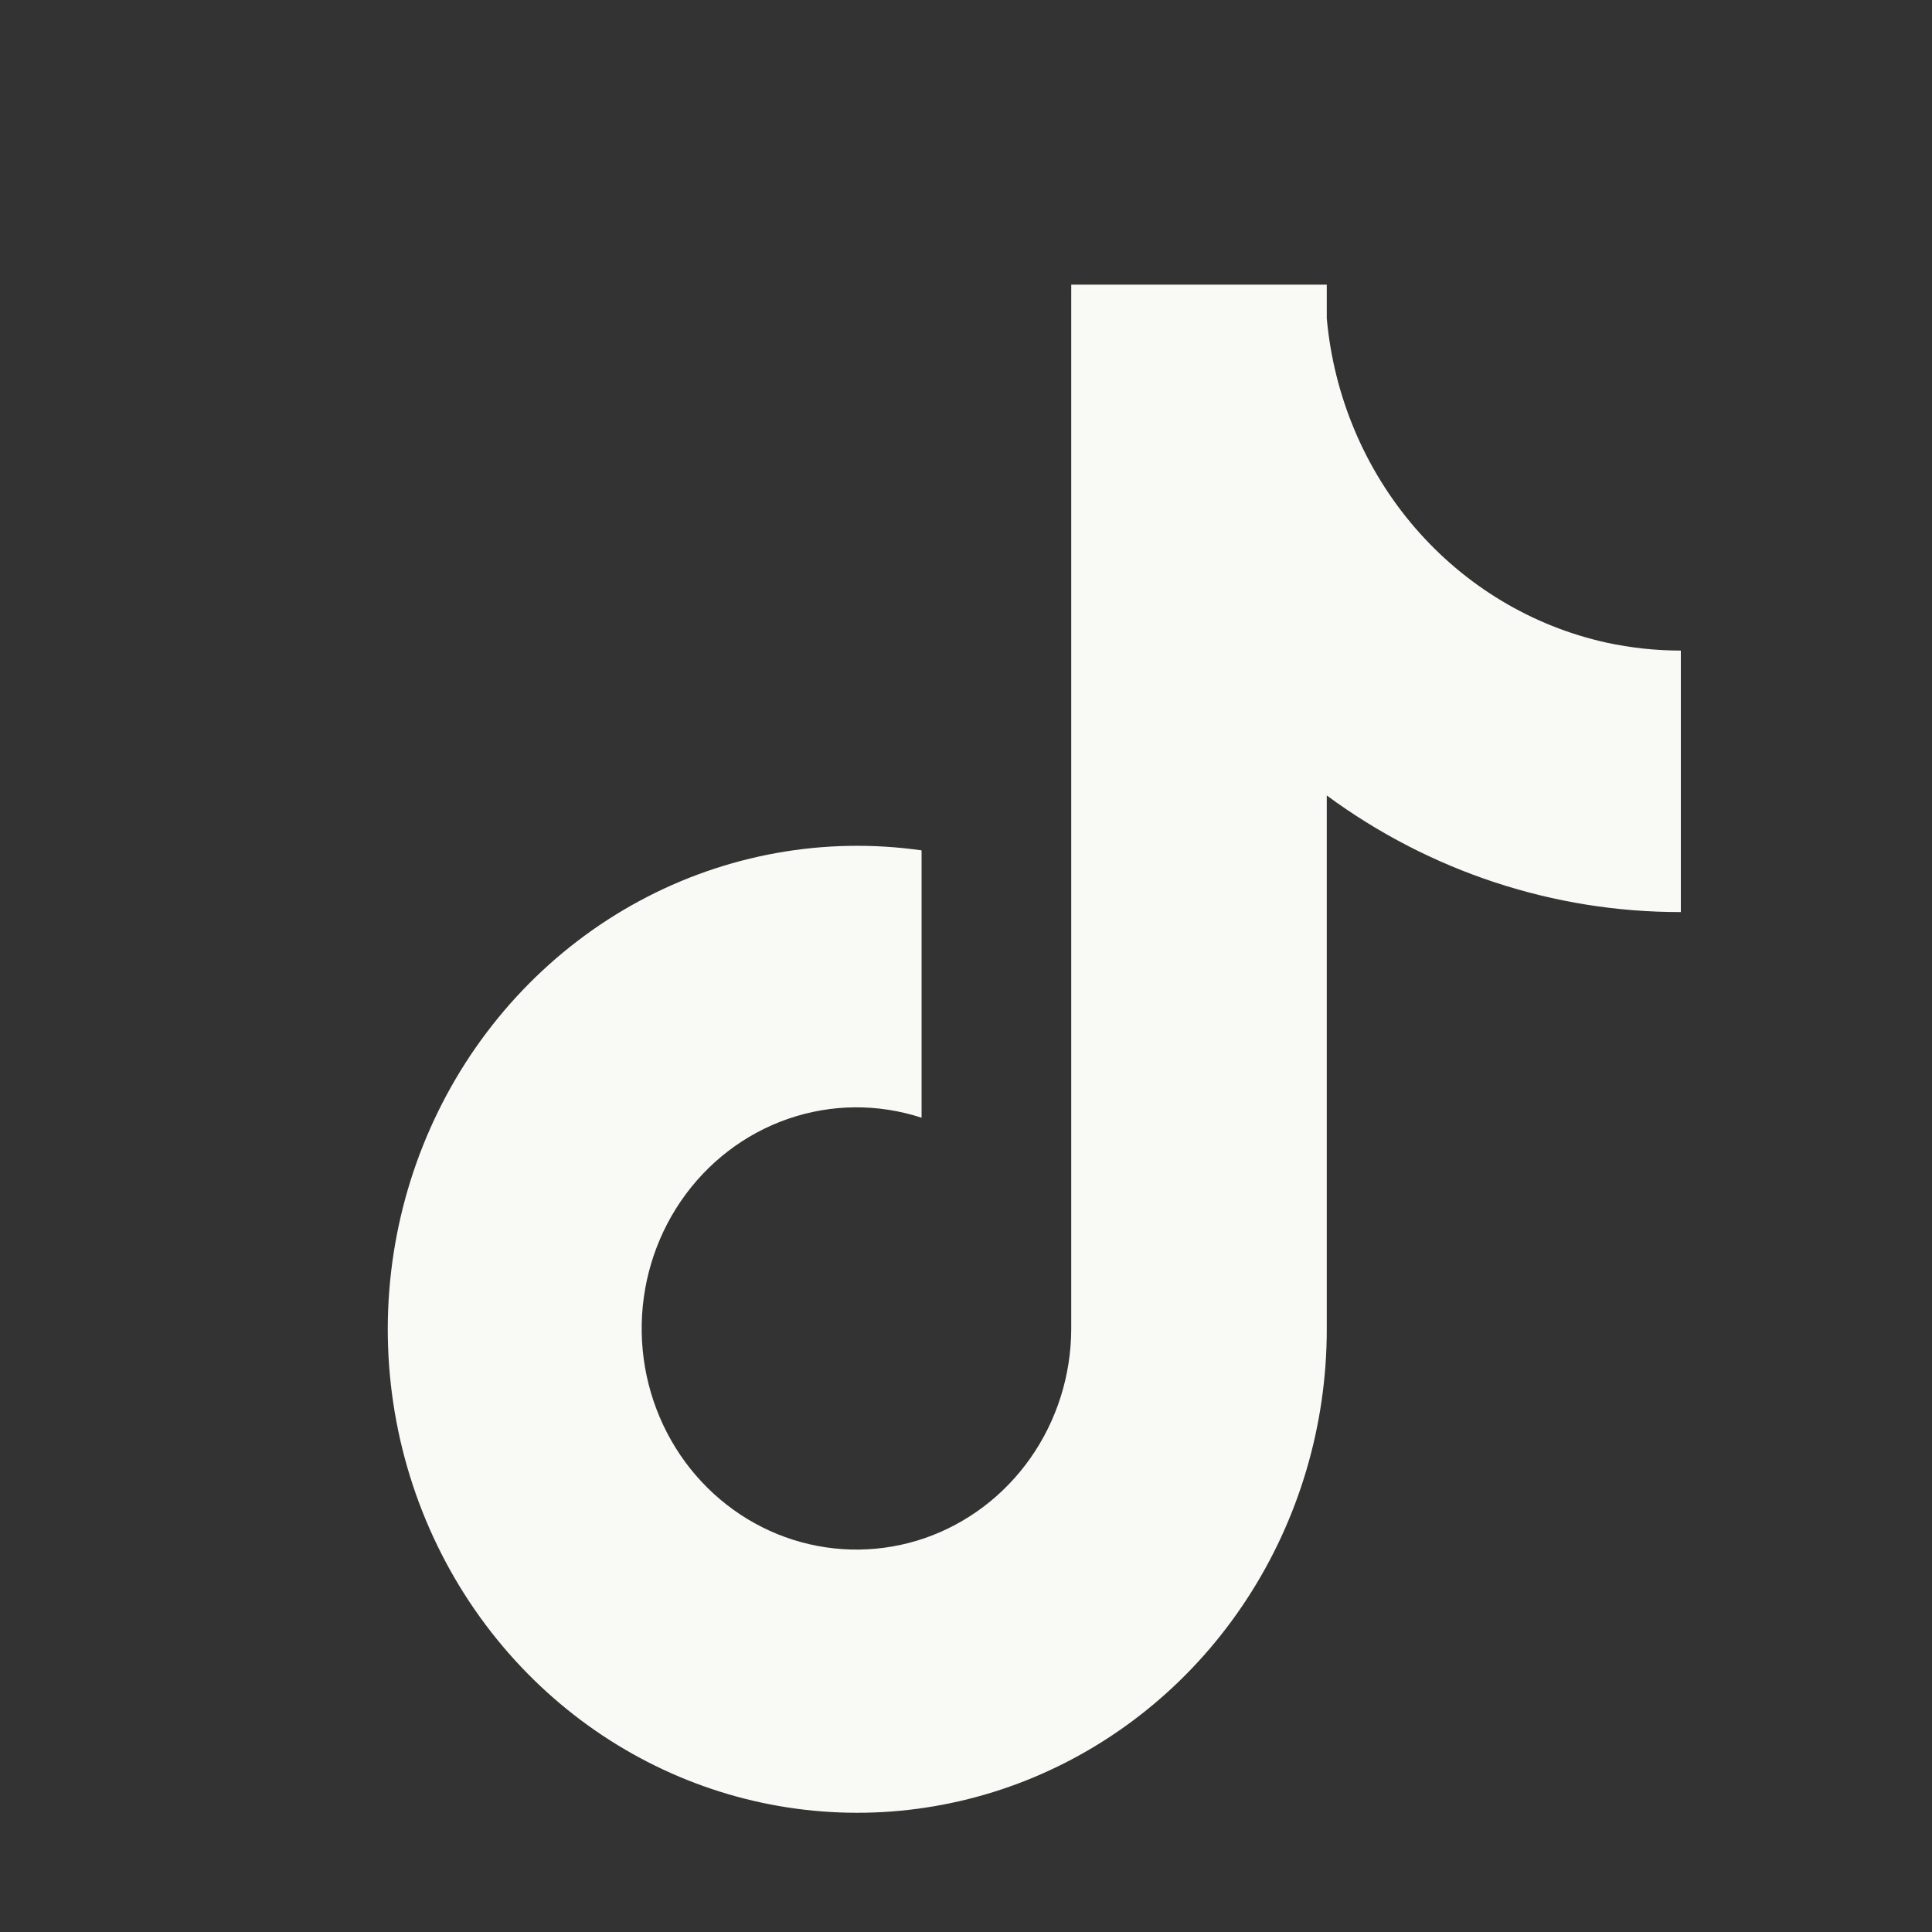 <svg width="34" height="34" viewBox="0 0 34 34" fill="none" xmlns="http://www.w3.org/2000/svg">
<rect x="0" y="0" width="34" height="34" fill="#333333" stroke="none"/>
<path d="M28.271 11.309C26.967 11.022 25.786 10.313 24.901 9.287C24.016 8.26 23.472 6.969 23.349 5.602V5.009H18.852V23.39C18.849 24.204 18.599 24.997 18.136 25.657C17.674 26.316 17.022 26.81 16.273 27.069C15.524 27.327 14.715 27.337 13.959 27.098C13.204 26.859 12.541 26.382 12.062 25.734C11.577 25.075 11.307 24.275 11.293 23.448C11.279 22.621 11.521 21.811 11.984 21.135C12.447 20.459 13.107 19.953 13.868 19.69C14.63 19.426 15.452 19.42 16.218 19.67V14.965C14.511 14.722 12.774 15.034 11.248 15.858C9.723 16.682 8.486 17.977 7.71 19.561C6.934 21.145 6.658 22.939 6.921 24.692C7.184 26.446 7.972 28.071 9.176 29.34C10.324 30.55 11.796 31.38 13.404 31.724C15.012 32.068 16.683 31.911 18.204 31.273C19.725 30.634 21.027 29.544 21.943 28.14C22.86 26.736 23.349 25.083 23.349 23.392V13.999C25.167 15.338 27.346 16.055 29.58 16.051V11.449C29.14 11.449 28.701 11.402 28.271 11.309Z" fill="#F9F9F6"/>
</svg>
